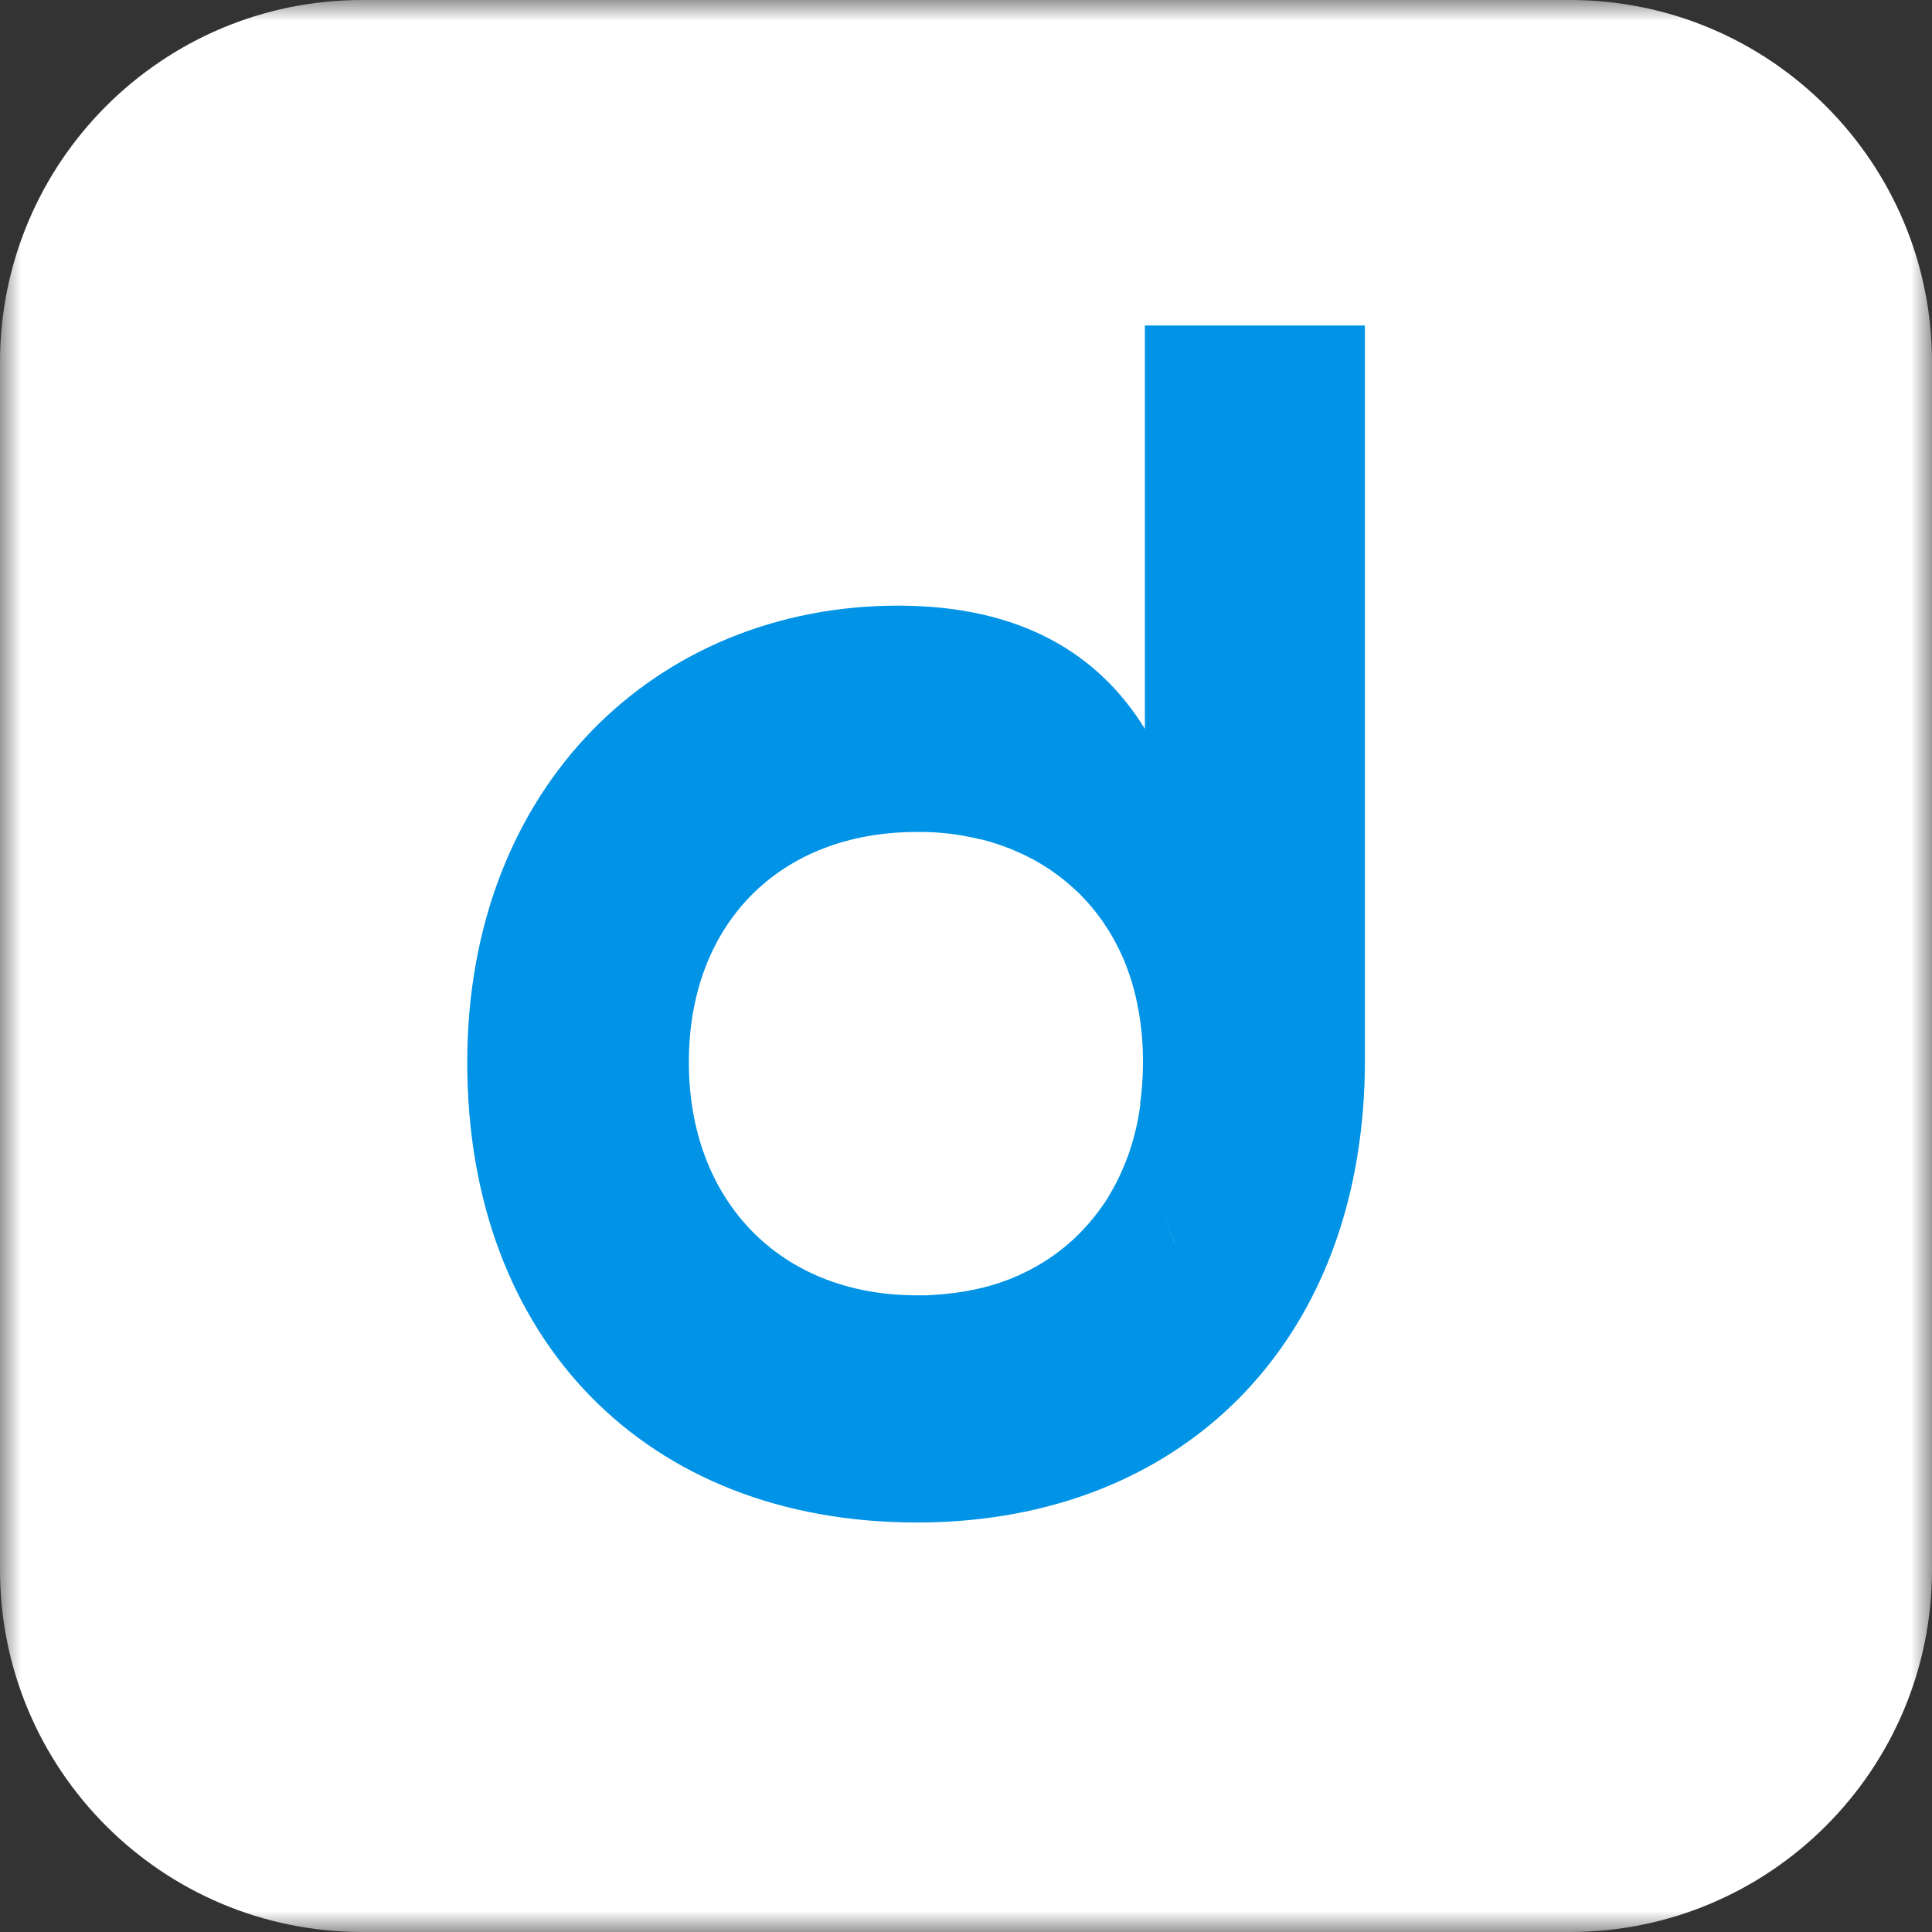 <svg width="46" height="46" viewBox="0 0 46 46" fill="none" xmlns="http://www.w3.org/2000/svg">
<rect x="0" y="0" width="46" height="46" fill="#333333" stroke="none"/>
<g clip-path="url(#clip0_73_850)">
<mask id="mask0_73_850" style="mask-type:luminance" maskUnits="userSpaceOnUse" x="0" y="0" width="46" height="46">
<path d="M46 0H0V46H46V0Z" fill="white"/>
</mask>
<g mask="url(#mask0_73_850)">
<path d="M37.375 0H8.625C3.862 0 0 3.862 0 8.625V37.375C0 42.139 3.862 46 8.625 46H37.375C42.139 46 46 42.139 46 37.375V8.625C46 3.862 42.139 0 37.375 0Z" fill="white"/>
<path d="M32.5 7.75H27.259V17.353C26.165 15.579 24.318 14.42 21.38 14.42C15.648 14.423 11.125 18.703 11.125 25.297C11.125 31.892 15.385 36.25 21.828 36.25C24.715 36.25 27.175 35.353 29.001 33.761C29.058 33.711 29.116 33.659 29.171 33.609L29.337 33.452C29.559 33.242 29.767 33.018 29.966 32.785C29.251 31.994 28.645 31.091 28.173 30.089C28.099 29.931 28.029 29.77 27.961 29.606C28.029 29.767 28.099 29.928 28.173 30.089C28.645 31.091 29.248 31.994 29.966 32.785C31.175 31.373 31.99 29.577 32.324 27.485C32.324 27.478 32.317 27.465 32.317 27.465H32.327C32.436 26.772 32.497 26.049 32.497 25.294V15.875V7.75H32.5ZM27.965 29.613C27.519 28.545 27.249 27.425 27.153 26.292C27.14 26.378 27.127 26.466 27.111 26.552C27.105 26.598 27.095 26.64 27.089 26.68C27.082 26.723 27.073 26.762 27.063 26.802C27.054 26.847 27.044 26.89 27.031 26.936C27.021 26.976 27.012 27.015 27.002 27.054C26.993 27.094 26.98 27.13 26.97 27.169C26.954 27.228 26.935 27.288 26.916 27.347C26.884 27.445 26.852 27.54 26.813 27.636C26.784 27.711 26.752 27.787 26.72 27.859C26.704 27.895 26.688 27.931 26.672 27.967C26.656 28.003 26.637 28.04 26.621 28.076C26.605 28.109 26.588 28.138 26.573 28.171C26.566 28.184 26.556 28.197 26.55 28.21L26.547 28.22C26.544 28.227 26.537 28.237 26.534 28.243C26.515 28.279 26.492 28.319 26.473 28.352C26.447 28.398 26.422 28.44 26.396 28.486L26.393 28.493C26.374 28.526 26.354 28.555 26.335 28.585C26.319 28.611 26.303 28.637 26.284 28.66C26.265 28.69 26.245 28.716 26.226 28.742C26.197 28.785 26.168 28.825 26.136 28.867C26.104 28.907 26.075 28.946 26.043 28.985C26.014 29.022 25.982 29.061 25.953 29.094C25.697 29.396 25.405 29.665 25.078 29.895C25.052 29.915 25.026 29.931 25.001 29.948C24.994 29.951 24.988 29.954 24.985 29.961C24.93 29.997 24.879 30.03 24.824 30.063C24.767 30.099 24.706 30.135 24.645 30.168C24.645 30.168 24.642 30.168 24.638 30.171C24.638 30.171 24.635 30.171 24.632 30.174C24.6 30.191 24.568 30.21 24.536 30.227C24.491 30.25 24.449 30.273 24.404 30.293C24.305 30.342 24.205 30.388 24.103 30.43C24.061 30.447 24.016 30.467 23.971 30.48C23.92 30.499 23.872 30.516 23.82 30.536C23.772 30.552 23.724 30.568 23.679 30.581L23.66 30.588H23.65C23.605 30.605 23.561 30.614 23.516 30.628C23.468 30.641 23.419 30.654 23.371 30.667C23.371 30.667 23.365 30.667 23.358 30.667C23.304 30.68 23.253 30.693 23.198 30.703C23.134 30.716 23.07 30.729 23.003 30.742C22.951 30.752 22.903 30.759 22.852 30.765C22.823 30.772 22.791 30.775 22.762 30.779C22.688 30.788 22.614 30.798 22.541 30.805C22.483 30.811 22.422 30.818 22.364 30.821H22.361C22.303 30.825 22.245 30.831 22.185 30.834C22.127 30.838 22.066 30.841 22.008 30.841C21.947 30.841 21.89 30.841 21.828 30.841C18.55 30.841 16.401 28.565 16.401 25.288C16.401 22.01 18.55 19.809 21.828 19.809C21.883 19.809 21.941 19.809 21.992 19.809H22.008C22.066 19.809 22.124 19.813 22.181 19.816C22.188 19.816 22.194 19.816 22.201 19.816C22.255 19.816 22.306 19.823 22.361 19.826C22.435 19.832 22.505 19.839 22.576 19.846C22.611 19.849 22.646 19.852 22.678 19.859C22.704 19.862 22.727 19.865 22.752 19.869C22.794 19.875 22.836 19.882 22.877 19.888C22.935 19.898 22.993 19.908 23.051 19.921C23.099 19.931 23.15 19.941 23.198 19.951C23.253 19.964 23.304 19.974 23.358 19.987C23.358 19.987 23.365 19.987 23.371 19.987C23.419 20 23.468 20.013 23.516 20.026C23.567 20.039 23.618 20.056 23.67 20.072C23.705 20.082 23.74 20.095 23.772 20.105C23.772 20.105 23.779 20.105 23.782 20.108C23.801 20.115 23.817 20.122 23.837 20.128C23.865 20.138 23.894 20.148 23.92 20.158C23.939 20.164 23.962 20.174 23.981 20.181C24.026 20.197 24.067 20.213 24.112 20.233C24.154 20.25 24.196 20.269 24.241 20.289C24.282 20.309 24.324 20.325 24.366 20.345C24.494 20.407 24.619 20.47 24.738 20.542C24.773 20.561 24.808 20.584 24.84 20.604C24.879 20.627 24.917 20.65 24.956 20.677C24.994 20.7 25.03 20.726 25.065 20.752C25.103 20.778 25.142 20.805 25.18 20.834C25.241 20.88 25.302 20.926 25.36 20.975C25.389 20.998 25.418 21.021 25.447 21.048C25.504 21.097 25.559 21.146 25.617 21.199C25.642 21.222 25.671 21.248 25.697 21.274C25.745 21.323 25.793 21.373 25.838 21.422C25.883 21.468 25.925 21.517 25.966 21.567C26.008 21.613 26.046 21.662 26.085 21.711C26.104 21.734 26.12 21.754 26.136 21.777C26.168 21.819 26.2 21.865 26.233 21.908C26.252 21.934 26.268 21.961 26.287 21.987C26.306 22.013 26.322 22.043 26.341 22.069C26.361 22.099 26.38 22.128 26.399 22.158C26.457 22.25 26.508 22.345 26.56 22.44C26.579 22.476 26.595 22.509 26.614 22.545C26.63 22.575 26.643 22.604 26.659 22.634C26.678 22.673 26.698 22.716 26.717 22.759C26.755 22.841 26.787 22.926 26.82 23.008C26.835 23.048 26.848 23.084 26.861 23.123C26.874 23.156 26.884 23.189 26.896 23.222C26.903 23.241 26.909 23.261 26.916 23.281C26.922 23.3 26.928 23.32 26.935 23.34C26.948 23.379 26.961 23.419 26.97 23.462C26.989 23.524 27.006 23.586 27.021 23.652C27.021 23.665 27.028 23.678 27.031 23.691C27.047 23.757 27.063 23.826 27.076 23.895C27.092 23.967 27.105 24.043 27.118 24.115C27.131 24.191 27.143 24.266 27.153 24.345C27.195 24.647 27.214 24.956 27.214 25.278C27.214 25.622 27.192 25.954 27.147 26.273C27.243 27.402 27.512 28.522 27.958 29.59L27.965 29.613Z" fill="#0093E6"/>
</g>
</g>
<defs>
<clipPath id="clip0_73_850">
<rect width="46" height="46" fill="white"/>
</clipPath>
</defs>
</svg>
